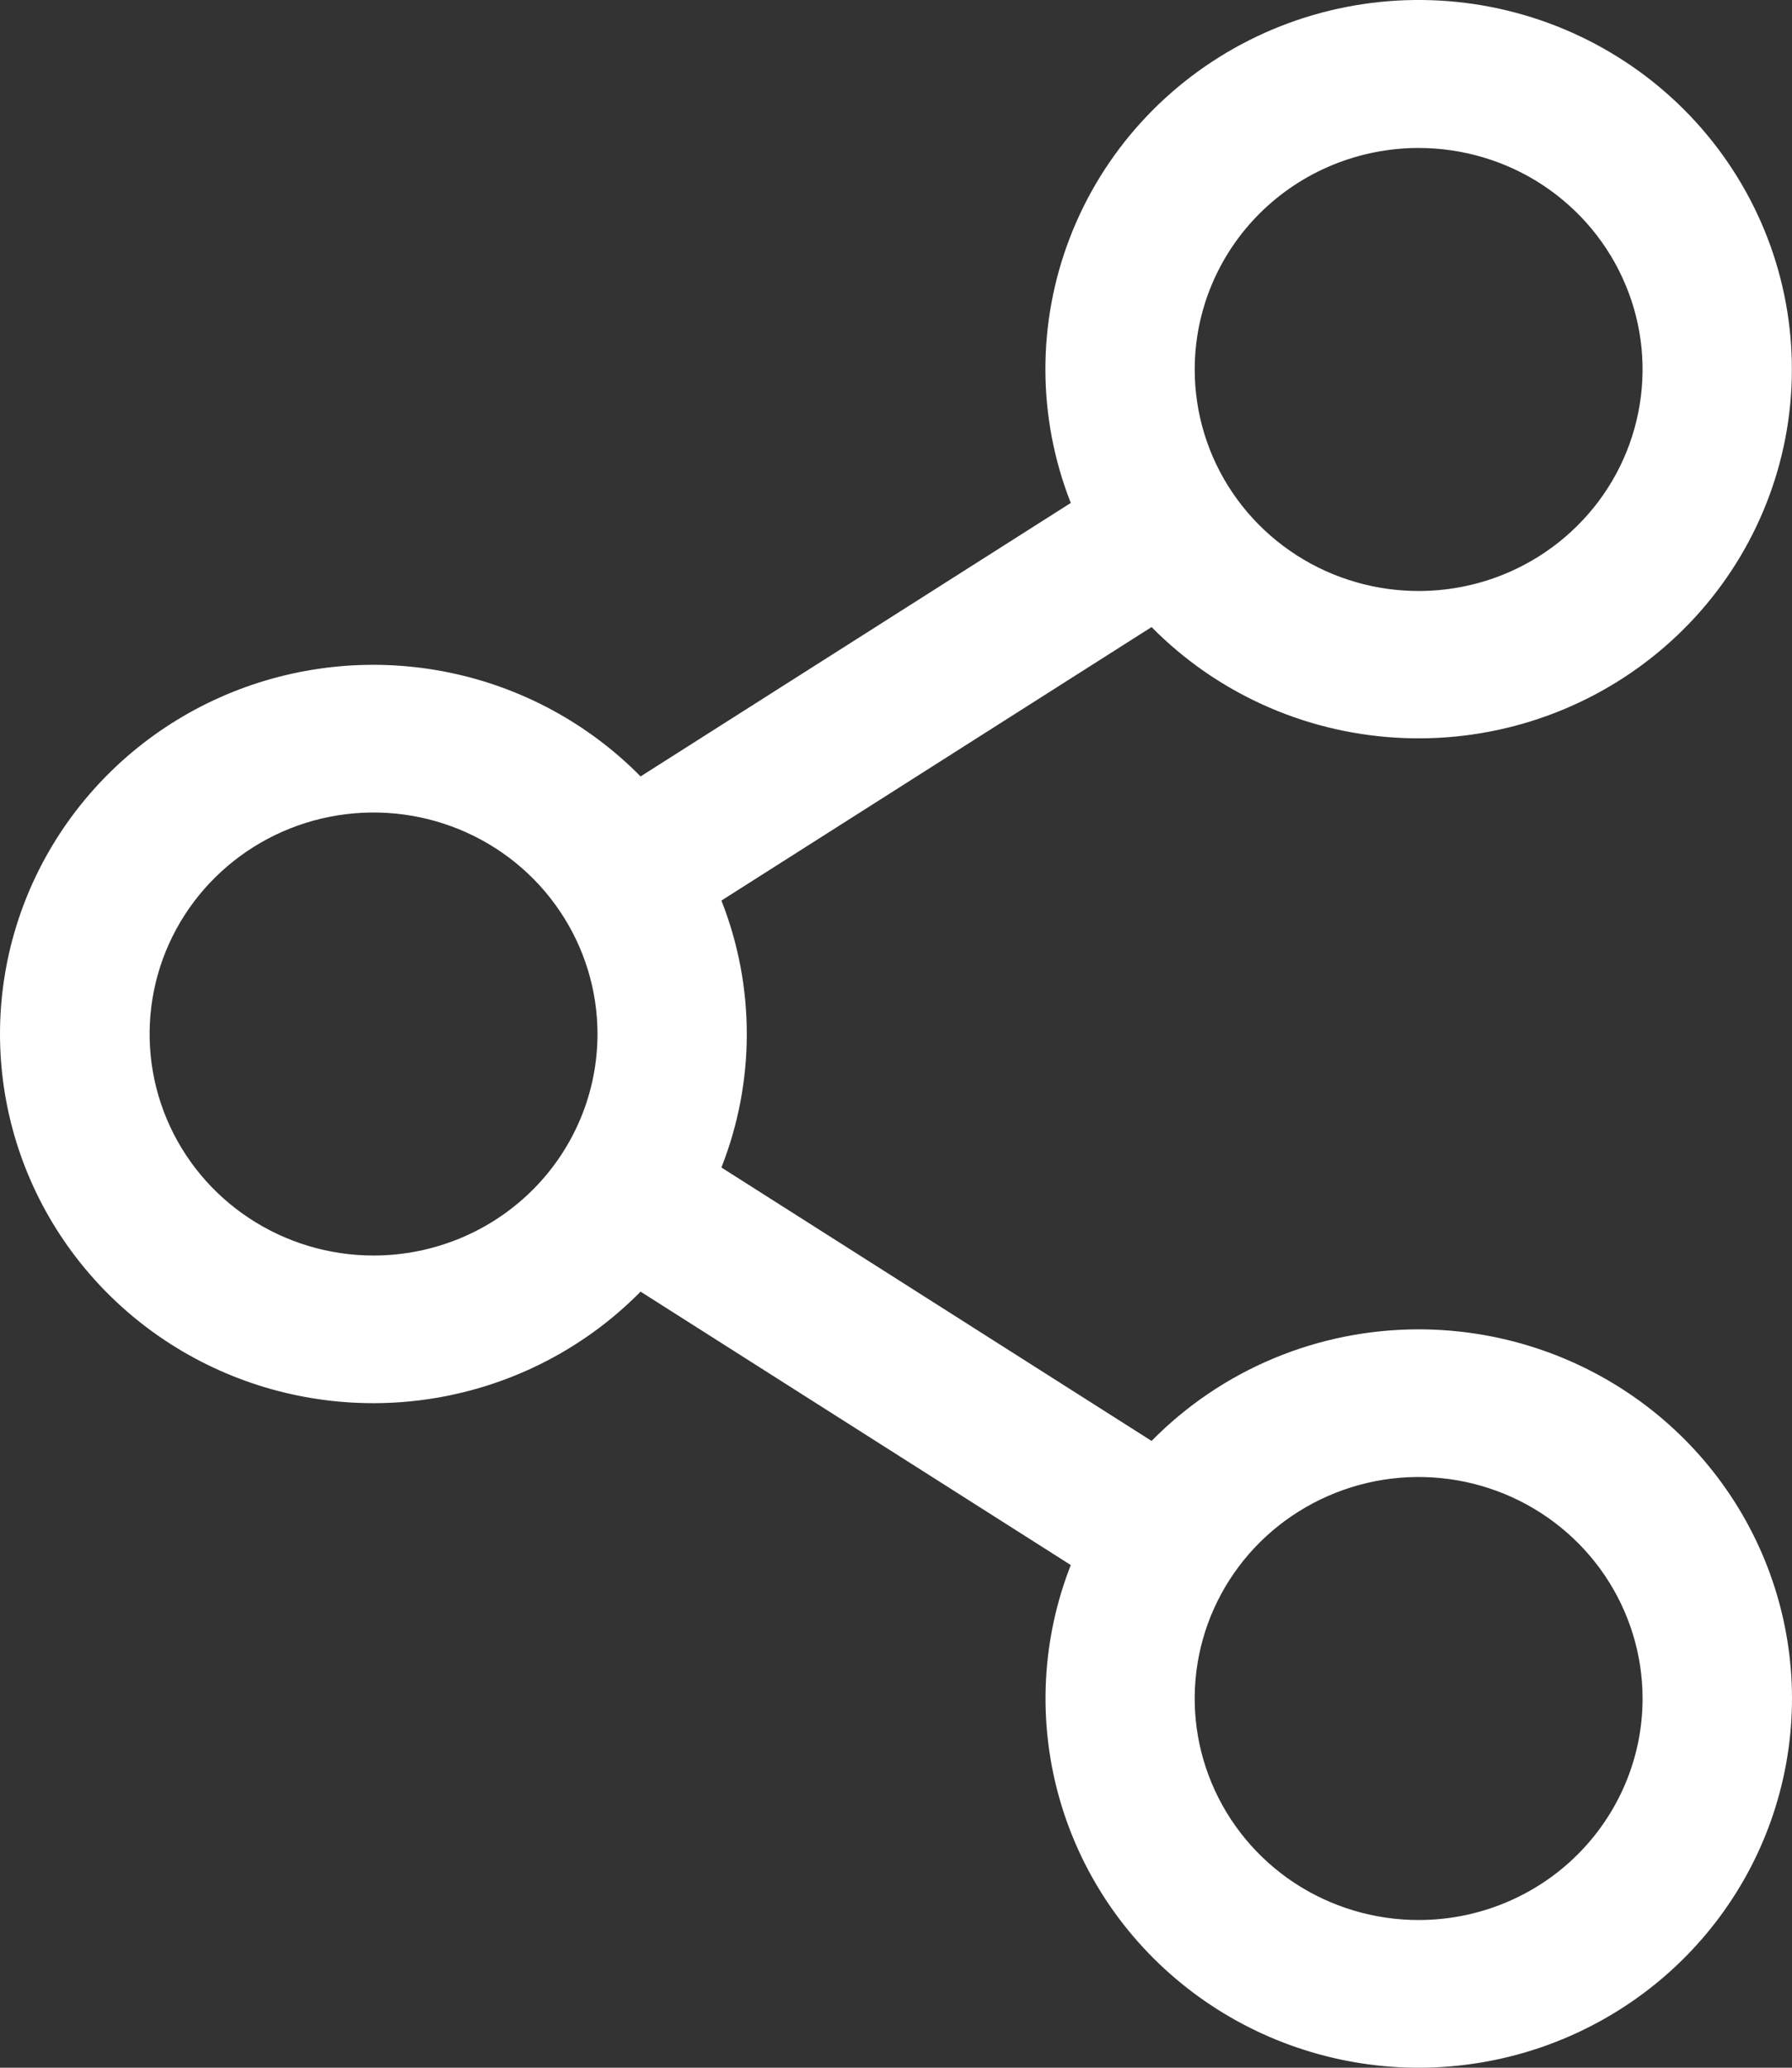 <svg xmlns="http://www.w3.org/2000/svg" width="26" height="30" viewBox="0 0 26 30" fill="none"><rect x="0" y="0" width="26" height="30" fill="#333333" stroke="none"/><path d="M20.583 19.287C19.86 19.287 19.145 19.43 18.48 19.708C17.814 19.986 17.212 20.394 16.708 20.906L10.467 16.939C10.958 15.693 10.958 14.311 10.467 13.066L16.708 9.098C17.645 10.048 18.906 10.62 20.245 10.702C21.585 10.785 22.908 10.373 23.957 9.546C25.007 8.719 25.709 7.536 25.927 6.226C26.144 4.916 25.863 3.573 25.136 2.457C24.41 1.341 23.29 0.531 21.994 0.185C20.699 -0.161 19.319 -0.019 18.124 0.584C16.928 1.187 16.001 2.207 15.523 3.448C15.045 4.688 15.049 6.06 15.536 7.297L9.294 11.265C8.543 10.502 7.578 9.977 6.524 9.759C5.47 9.541 4.374 9.639 3.376 10.04C2.378 10.441 1.524 11.128 0.923 12.012C0.321 12.896 0 13.937 0 15.002C0 16.067 0.321 17.109 0.923 17.993C1.524 18.877 2.378 19.563 3.376 19.964C4.374 20.365 5.47 20.463 6.524 20.245C7.578 20.027 8.543 19.503 9.294 18.74L15.536 22.707C15.117 23.774 15.056 24.945 15.359 26.049C15.662 27.153 16.315 28.132 17.222 28.842C18.128 29.552 19.241 29.957 20.397 29.997C21.553 30.036 22.691 29.709 23.645 29.062C24.599 28.416 25.319 27.484 25.699 26.404C26.079 25.323 26.1 24.151 25.757 23.058C25.415 21.965 24.728 21.01 23.797 20.331C22.866 19.653 21.739 19.287 20.583 19.287ZM20.583 2.147C21.225 2.147 21.854 2.335 22.388 2.688C22.922 3.042 23.339 3.544 23.584 4.131C23.831 4.718 23.895 5.364 23.769 5.988C23.644 6.611 23.335 7.184 22.88 7.633C22.426 8.083 21.847 8.389 21.217 8.513C20.586 8.637 19.933 8.573 19.339 8.33C18.746 8.087 18.238 7.675 17.881 7.146C17.524 6.618 17.334 5.996 17.334 5.361C17.334 4.508 17.676 3.691 18.285 3.088C18.895 2.485 19.721 2.147 20.583 2.147ZM5.42 18.216C4.777 18.216 4.149 18.027 3.615 17.674C3.08 17.321 2.664 16.819 2.418 16.232C2.172 15.645 2.108 14.999 2.233 14.375C2.358 13.752 2.668 13.179 3.122 12.73C3.577 12.28 4.156 11.974 4.786 11.85C5.416 11.726 6.07 11.79 6.663 12.033C7.257 12.276 7.764 12.688 8.121 13.217C8.478 13.745 8.669 14.367 8.669 15.002C8.669 15.854 8.327 16.672 7.717 17.275C7.108 17.877 6.282 18.216 5.42 18.216ZM20.583 27.857C19.94 27.857 19.312 27.669 18.777 27.316C18.243 26.963 17.827 26.461 17.581 25.873C17.335 25.286 17.271 24.64 17.396 24.017C17.521 23.393 17.831 22.821 18.285 22.371C18.74 21.922 19.319 21.616 19.949 21.491C20.579 21.367 21.232 21.431 21.826 21.674C22.42 21.918 22.927 22.33 23.284 22.858C23.641 23.387 23.832 24.008 23.832 24.644C23.832 25.496 23.489 26.313 22.88 26.916C22.271 27.519 21.444 27.857 20.583 27.857Z" fill="white"/></svg>